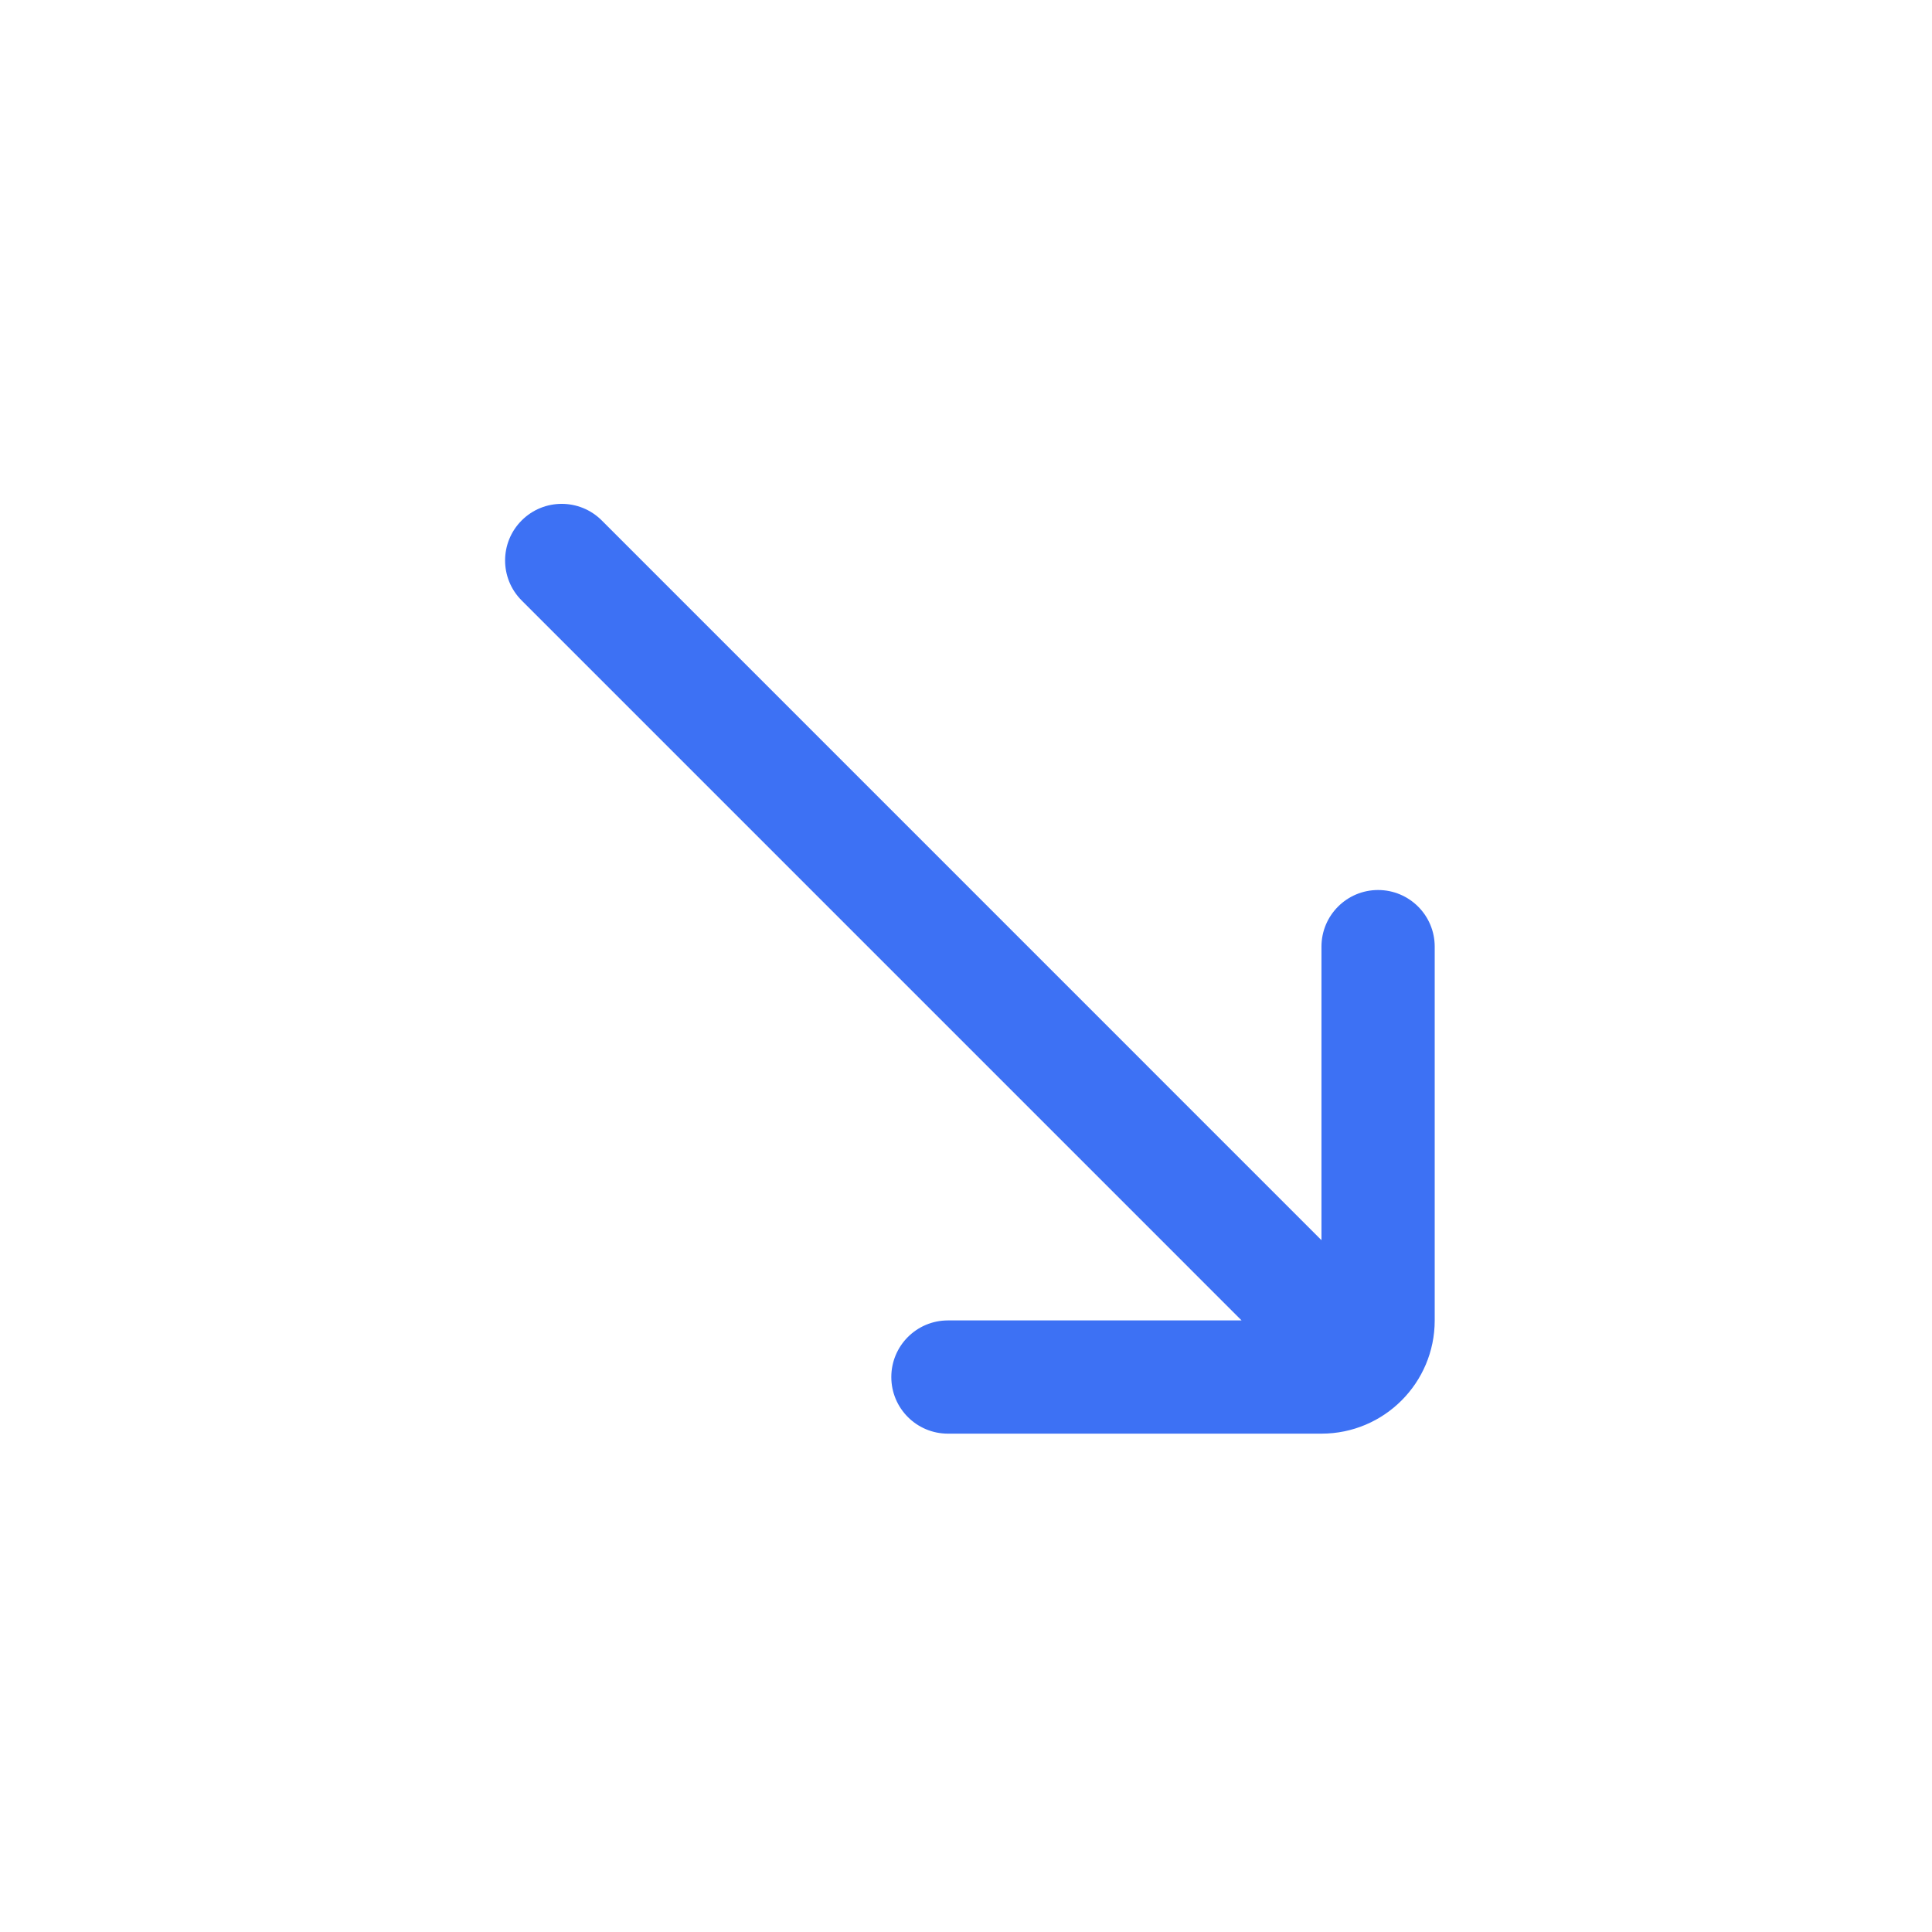 <svg width="91" height="91" viewBox="0 0 91 91" fill="none" xmlns="http://www.w3.org/2000/svg">
<path d="M44.648 62.194C43.175 62.194 41.982 63.388 41.982 64.861C41.982 66.333 43.175 67.527 44.648 67.527L62.243 67.527C65.189 67.527 67.577 65.139 67.577 62.194L67.577 44.588C67.577 43.115 66.383 41.921 64.91 41.921C63.437 41.921 62.243 43.115 62.243 44.588L62.243 58.414L28.343 24.513C27.301 23.472 25.613 23.472 24.572 24.513C23.53 25.554 23.53 27.243 24.572 28.284L58.481 62.194L44.648 62.194Z" fill="#3D71F4"/>
</svg>
